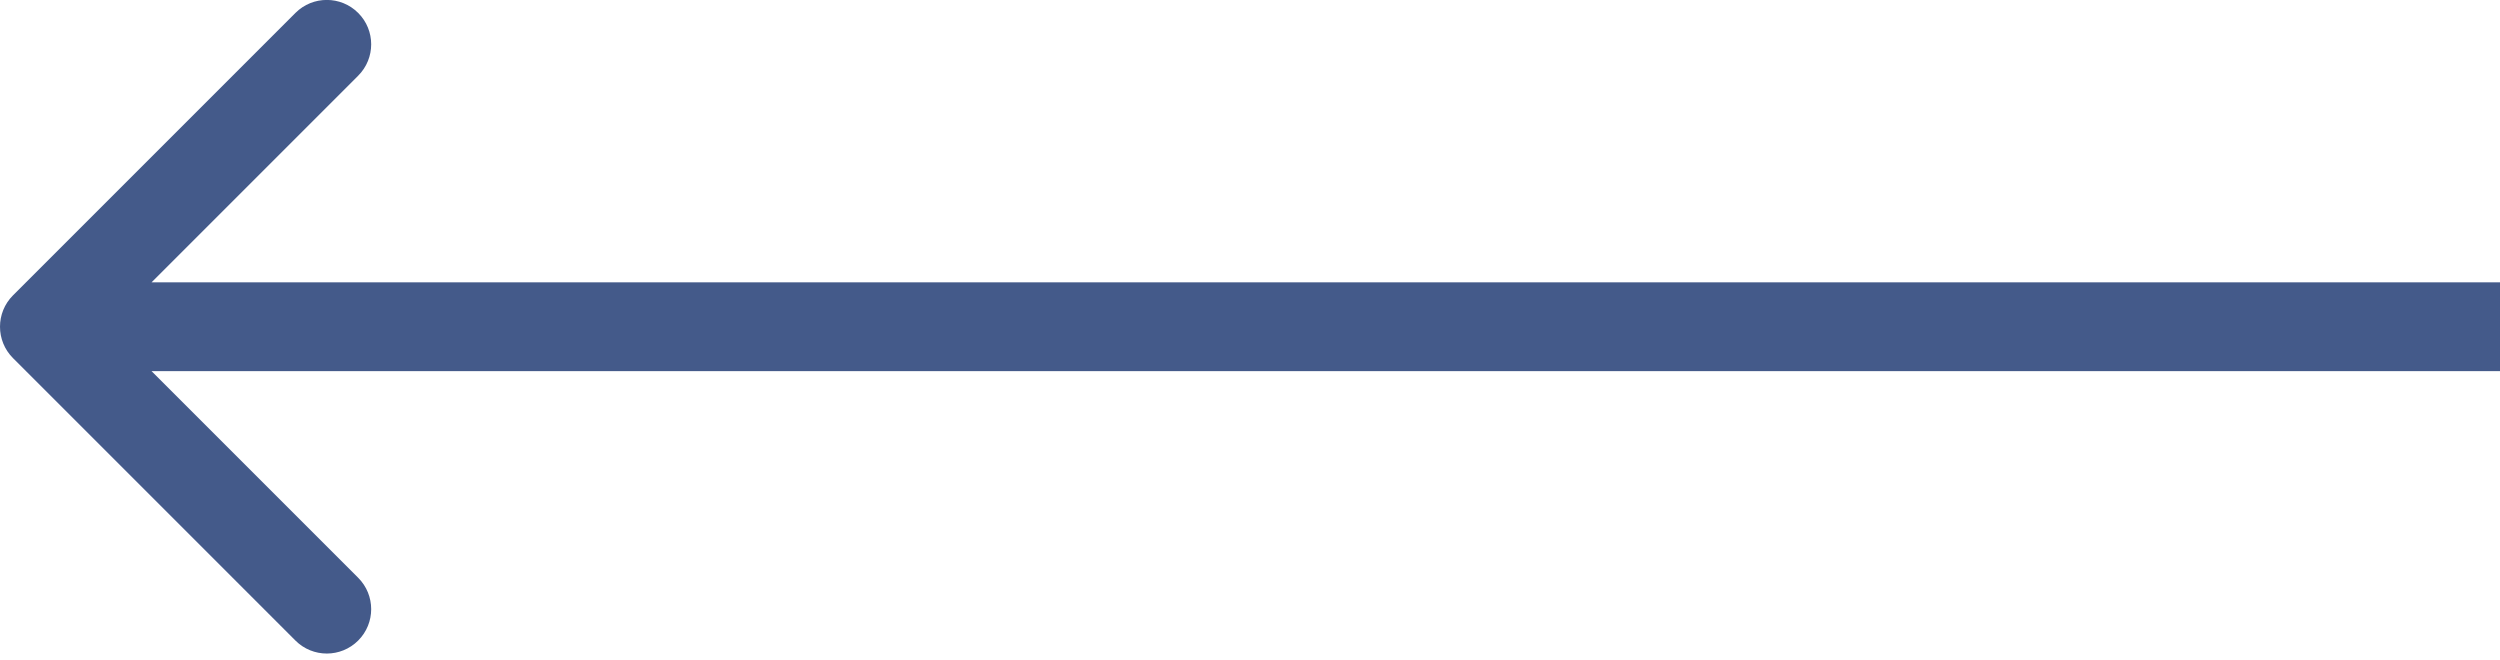 <?xml version="1.0" encoding="UTF-8"?> <svg xmlns="http://www.w3.org/2000/svg" width="212" height="56" viewBox="0 0 212 56" fill="none"> <path d="M1.102 25.046C-0.367 26.516 -0.367 28.899 1.102 30.368L25.052 54.318C26.521 55.788 28.904 55.788 30.374 54.318C31.844 52.848 31.844 50.466 30.374 48.996L9.085 27.707L30.374 6.419C31.844 4.949 31.844 2.566 30.374 1.097C28.904 -0.373 26.521 -0.373 25.052 1.097L1.102 25.046ZM212 23.944L3.763 23.944L3.763 31.471L212 31.471L212 23.944Z" fill="#445A8A"></path> </svg> 